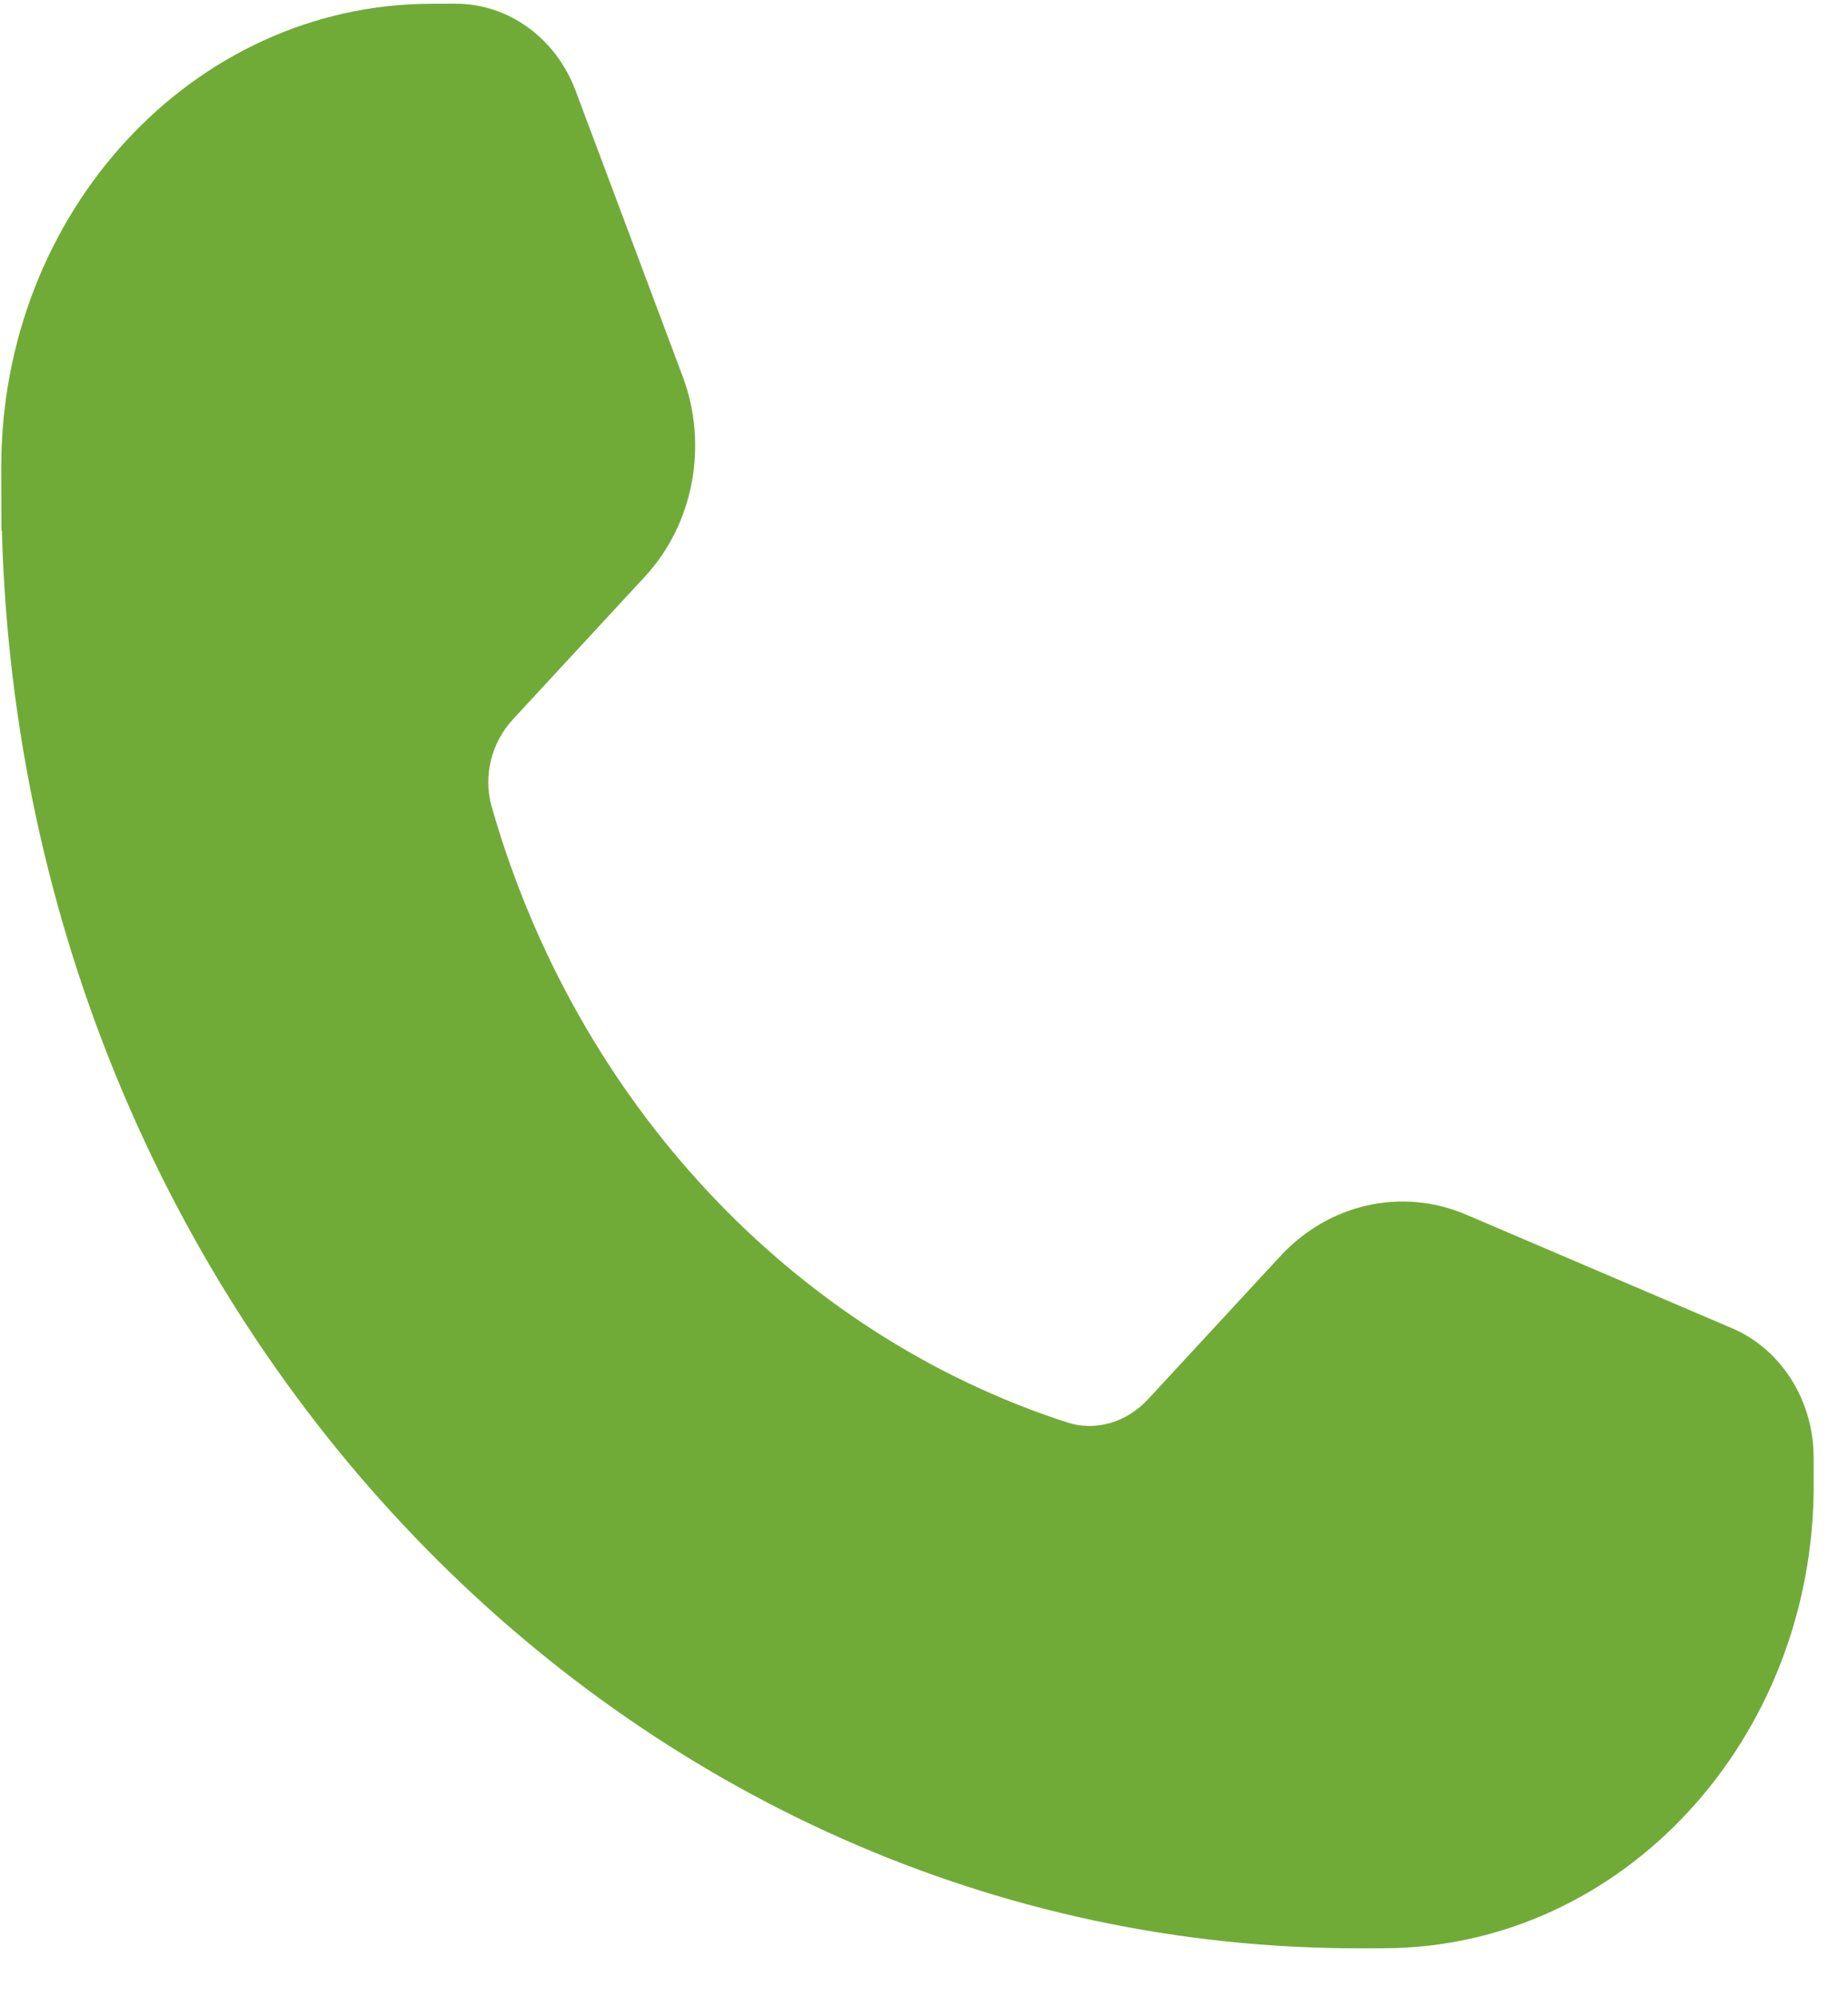 <svg width="25" height="27" viewBox="0 0 25 27" fill="none" xmlns="http://www.w3.org/2000/svg">
<path d="M0.017 6.334C0.008 2.873 2.61 0.059 5.829 0.051L6.161 0.05C6.876 0.048 7.52 0.514 7.787 1.227L9.235 5.088C9.584 6.018 9.384 7.082 8.727 7.793L6.939 9.726C6.652 10.036 6.532 10.486 6.651 10.905C7.789 14.891 10.725 18.031 14.438 19.232C14.828 19.358 15.246 19.227 15.532 18.917L17.32 16.984C17.978 16.273 18.966 16.052 19.834 16.422L23.431 17.958C24.096 18.242 24.533 18.932 24.535 19.701L24.536 20.057C24.546 23.519 21.944 26.332 18.724 26.341L18.433 26.342C8.459 26.369 0.32 17.84 0.026 7.185C0.026 7.182 0.025 7.18 0.023 7.178C0.021 7.176 0.019 7.173 0.019 7.169L0.017 6.334Z" fill="#71AB37"/>
</svg>
